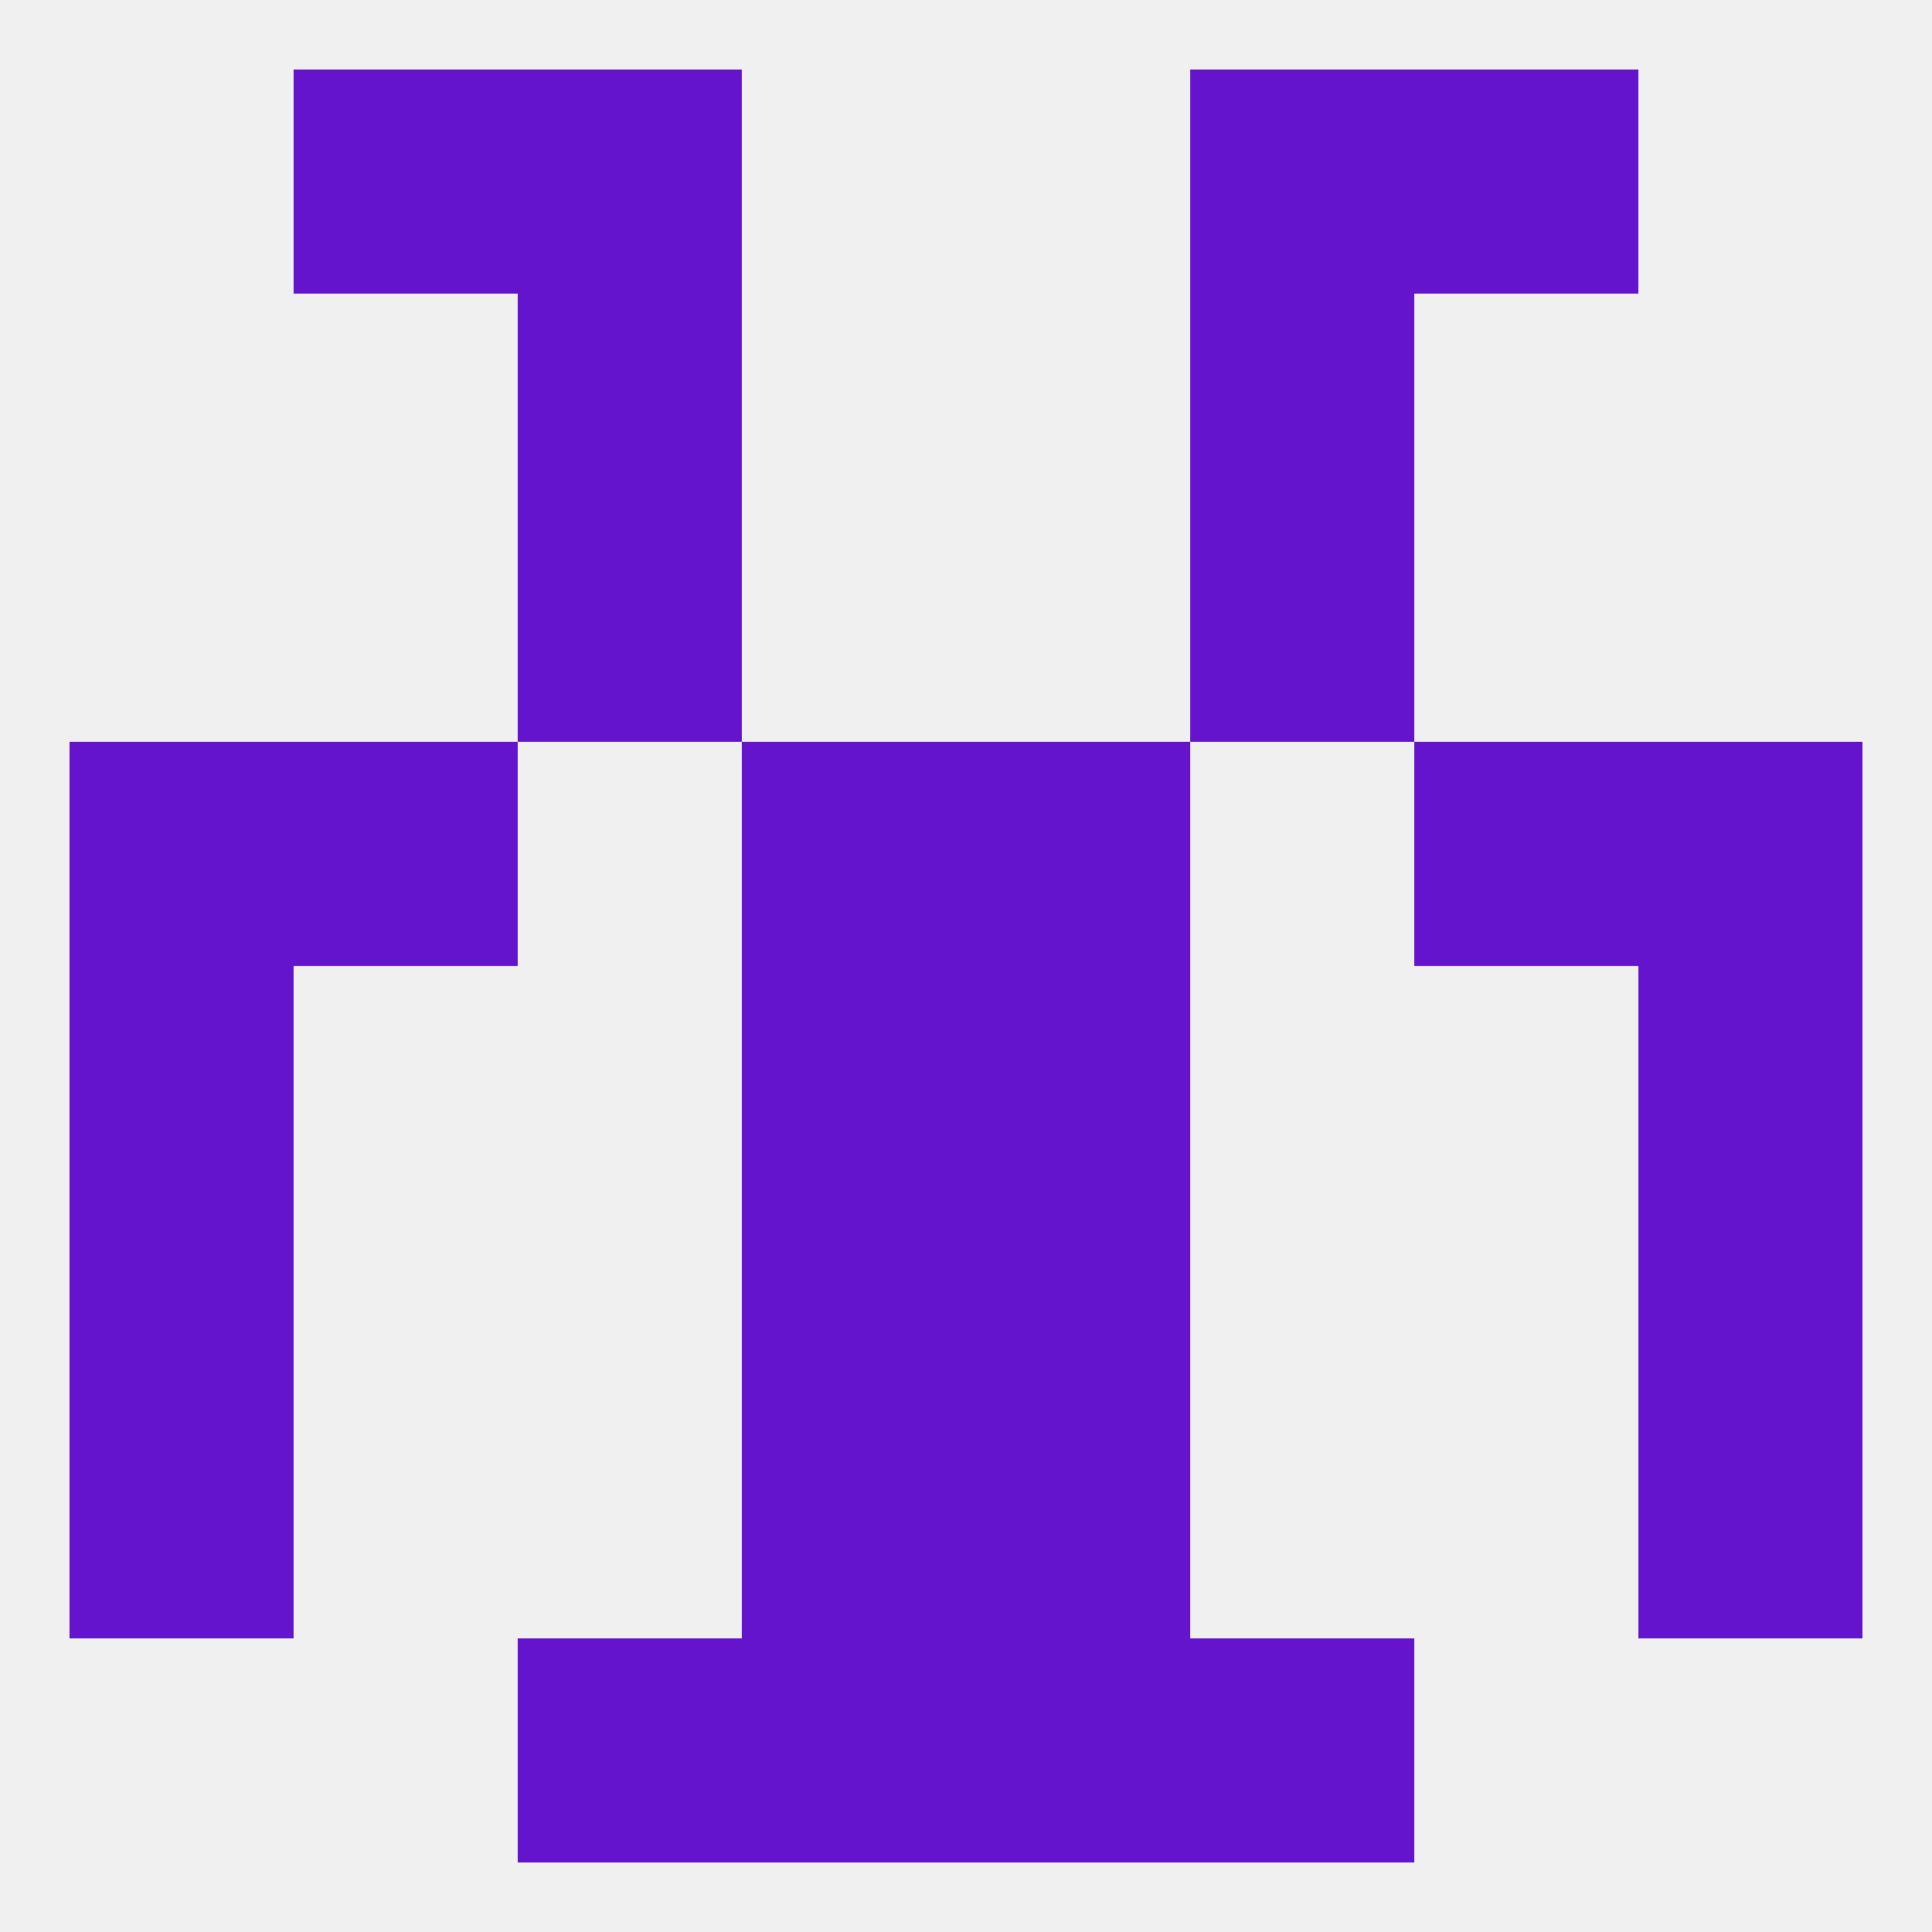 
<!--   <?xml version="1.0"?> -->
<svg version="1.1" baseprofile="full" xmlns="http://www.w3.org/2000/svg" xmlns:xlink="http://www.w3.org/1999/xlink" xmlns:ev="http://www.w3.org/2001/xml-events" width="250" height="250" viewBox="0 0 250 250" >
	<rect width="100%" height="100%" fill="rgba(240,240,240,255)"/>

	<rect x="96" y="183" width="29" height="29" fill="rgba(99,20,204,255)"/>
	<rect x="125" y="183" width="29" height="29" fill="rgba(99,20,204,255)"/>
	<rect x="9" y="183" width="29" height="29" fill="rgba(99,20,204,255)"/>
	<rect x="212" y="183" width="29" height="29" fill="rgba(99,20,204,255)"/>
	<rect x="125" y="212" width="29" height="29" fill="rgba(99,20,204,255)"/>
	<rect x="67" y="212" width="29" height="29" fill="rgba(99,20,204,255)"/>
	<rect x="154" y="212" width="29" height="29" fill="rgba(99,20,204,255)"/>
	<rect x="96" y="212" width="29" height="29" fill="rgba(99,20,204,255)"/>
	<rect x="67" y="67" width="29" height="29" fill="rgba(99,20,204,255)"/>
	<rect x="154" y="67" width="29" height="29" fill="rgba(99,20,204,255)"/>
	<rect x="67" y="38" width="29" height="29" fill="rgba(99,20,204,255)"/>
	<rect x="154" y="38" width="29" height="29" fill="rgba(99,20,204,255)"/>
	<rect x="67" y="9" width="29" height="29" fill="rgba(99,20,204,255)"/>
	<rect x="154" y="9" width="29" height="29" fill="rgba(99,20,204,255)"/>
	<rect x="38" y="9" width="29" height="29" fill="rgba(99,20,204,255)"/>
	<rect x="183" y="9" width="29" height="29" fill="rgba(99,20,204,255)"/>
	<rect x="212" y="125" width="29" height="29" fill="rgba(99,20,204,255)"/>
	<rect x="96" y="125" width="29" height="29" fill="rgba(99,20,204,255)"/>
	<rect x="125" y="125" width="29" height="29" fill="rgba(99,20,204,255)"/>
	<rect x="9" y="125" width="29" height="29" fill="rgba(99,20,204,255)"/>
	<rect x="38" y="96" width="29" height="29" fill="rgba(99,20,204,255)"/>
	<rect x="183" y="96" width="29" height="29" fill="rgba(99,20,204,255)"/>
	<rect x="9" y="96" width="29" height="29" fill="rgba(99,20,204,255)"/>
	<rect x="212" y="96" width="29" height="29" fill="rgba(99,20,204,255)"/>
	<rect x="96" y="96" width="29" height="29" fill="rgba(99,20,204,255)"/>
	<rect x="125" y="96" width="29" height="29" fill="rgba(99,20,204,255)"/>
	<rect x="9" y="154" width="29" height="29" fill="rgba(99,20,204,255)"/>
	<rect x="212" y="154" width="29" height="29" fill="rgba(99,20,204,255)"/>
	<rect x="96" y="154" width="29" height="29" fill="rgba(99,20,204,255)"/>
	<rect x="125" y="154" width="29" height="29" fill="rgba(99,20,204,255)"/>
</svg>